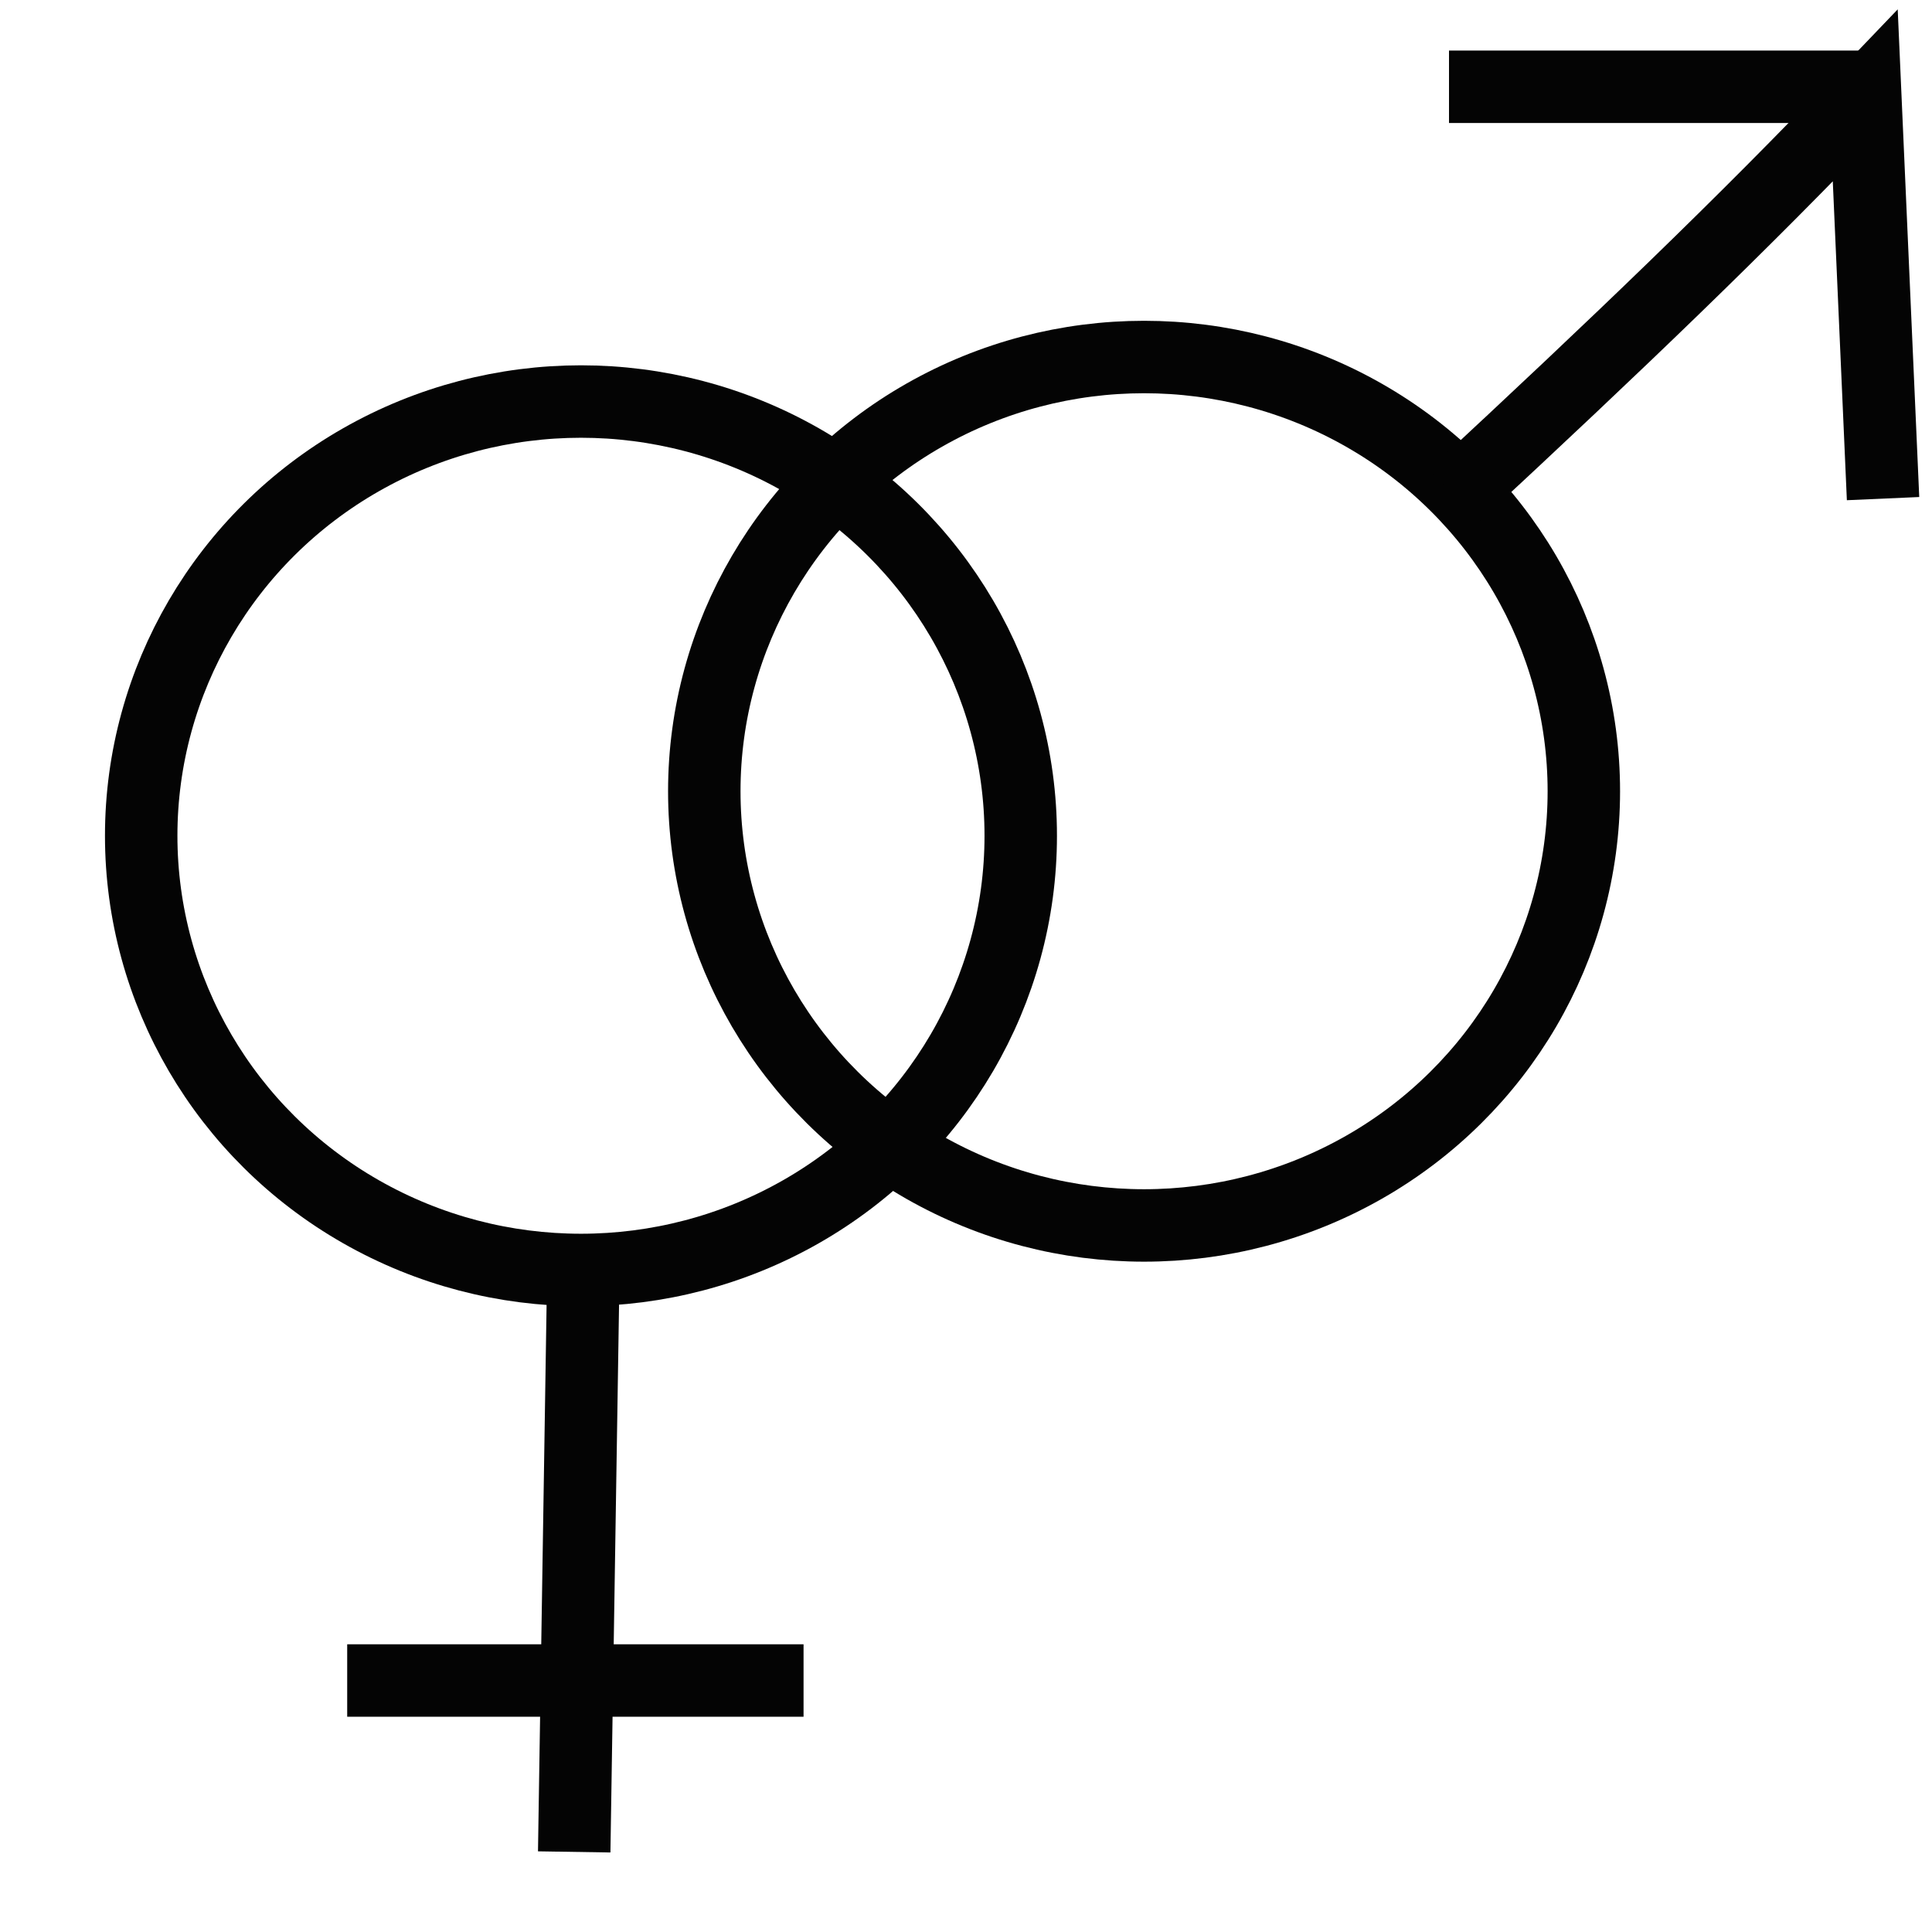 
 <svg width="24" height="24" viewBox="0 0 24 24" fill="none" xmlns="http://www.w3.org/2000/svg" stroke="#040404" stroke-width="0.9">
  <ellipse
      id="path1537"
     cx="14.212"
     cy="9.829"
     rx="5.463"
     ry="5.394" />
  <ellipse
      id="path1537-2"
     cx="7.217"
     cy="10.382"
     rx="5.463"
     ry="5.394" />
  <path
      d="m 7.244,15.954 -0.111,7.051"
     id="path1680" />
  <path
      d="M 4.313,20.876 H 9.982"
     id="path1682"
 />
  <path
      d="M 18.055,6.166 C 20.111,4.258 21.625,2.806 23.171,1.189 l 0.221,5.005"
     id="path1684"
 />
  <path
      d="M 23.171,1.078 H 18"
     id="path1686"
 />
</svg>
